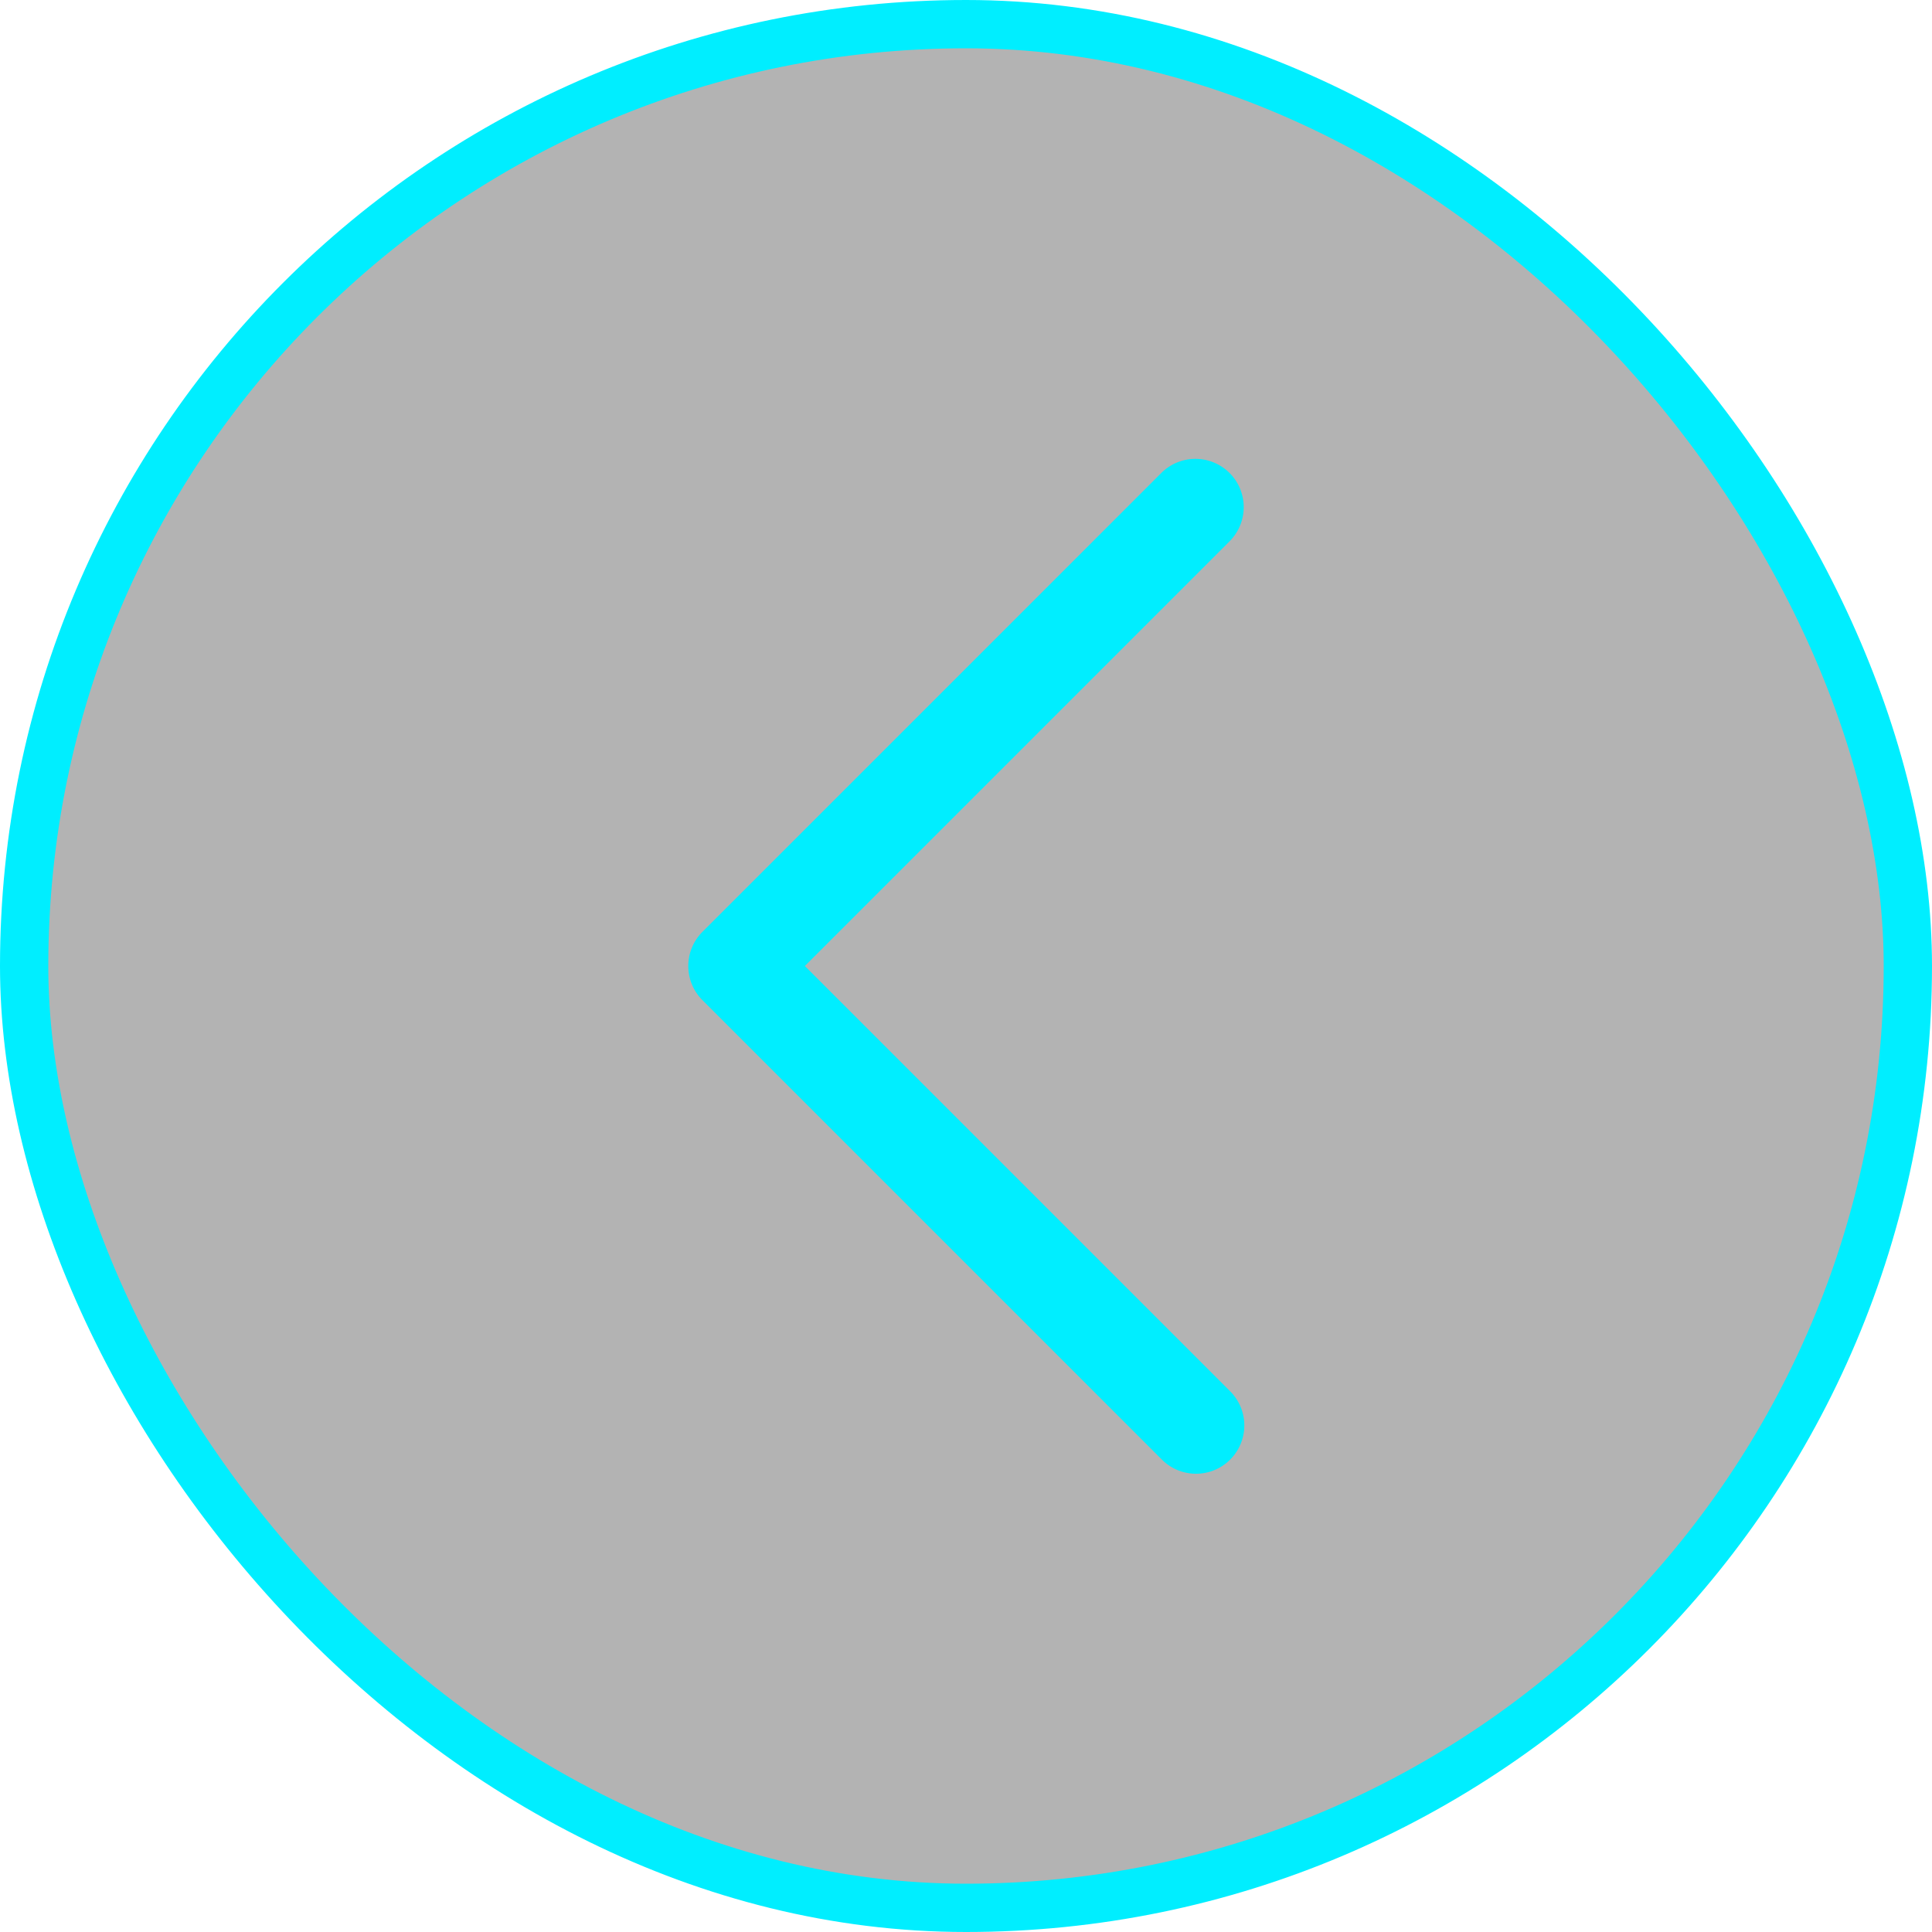 <svg width="40" height="40" fill="none" xmlns="http://www.w3.org/2000/svg"><rect x=".5" y=".5" width="39" height="39" rx="19.5" fill="#000" fill-opacity=".3"/><rect x=".5" y=".5" width="39" height="39" rx="19.5" stroke="#0EF" stroke-linejoin="bevel"/><path d="M25.457 9.793a1 1 0 00-1.414 0l-9.5 9.5a1 1 0 000 1.414l9.5 9.5a1 1 0 101.414-1.414L16.664 20l8.793-8.793a1 1 0 000-1.414z" fill="#0EF"/></svg>